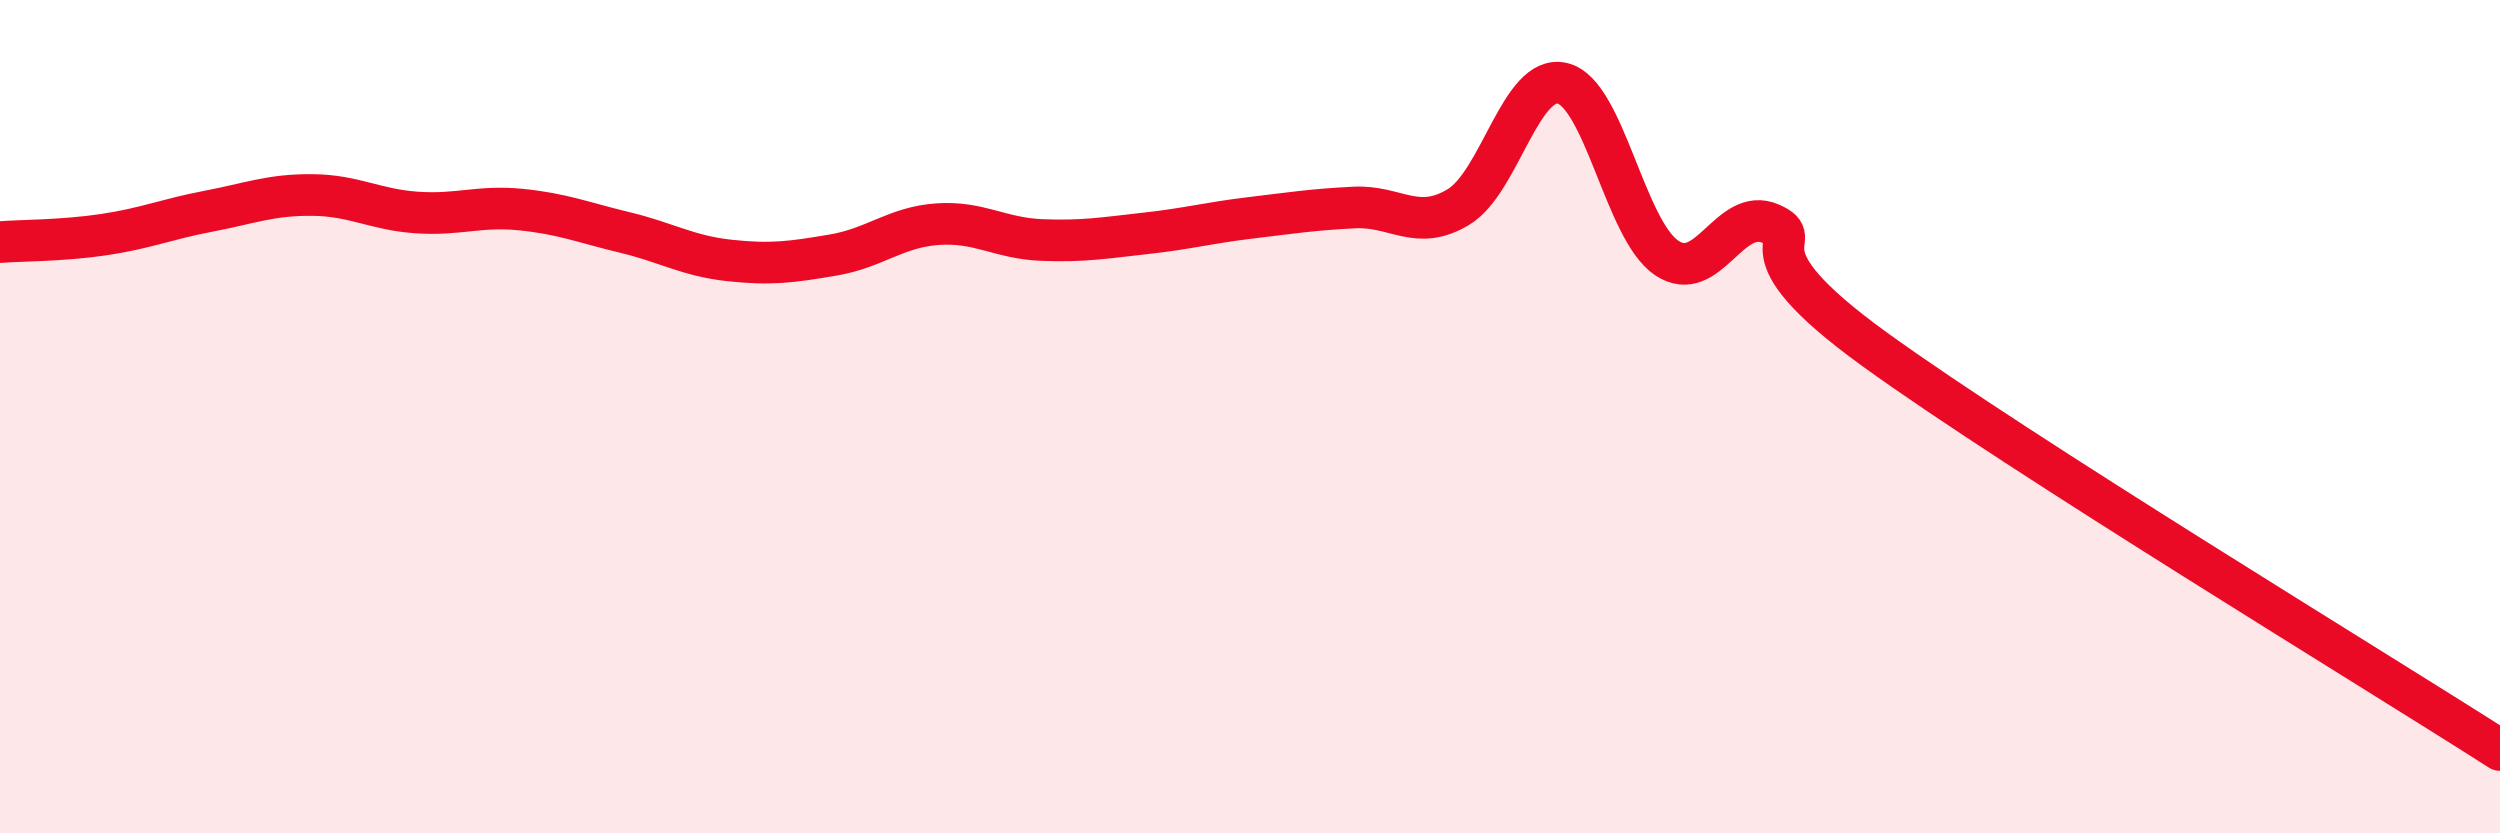 
    <svg width="60" height="20" viewBox="0 0 60 20" xmlns="http://www.w3.org/2000/svg">
      <path
        d="M 0,5.81 C 0.5,5.77 1.5,5.78 2.5,5.63 C 3.5,5.48 4,5.26 5,5.07 C 6,4.88 6.5,4.67 7.5,4.68 C 8.5,4.69 9,5.03 10,5.1 C 11,5.17 11.5,4.93 12.5,5.03 C 13.5,5.13 14,5.34 15,5.58 C 16,5.82 16.5,6.14 17.5,6.25 C 18.5,6.36 19,6.29 20,6.12 C 21,5.95 21.5,5.45 22.5,5.38 C 23.5,5.31 24,5.72 25,5.76 C 26,5.8 26.5,5.71 27.5,5.6 C 28.5,5.49 29,5.35 30,5.23 C 31,5.11 31.5,5.03 32.5,4.98 C 33.5,4.93 34,5.57 35,4.97 C 36,4.37 36.5,1.76 37.5,2 C 38.5,2.24 39,5.52 40,6.19 C 41,6.86 41.5,4.93 42.5,5.37 C 43.5,5.81 41.5,5.86 45,8.39 C 48.5,10.92 57,16.08 60,18L60 20L0 20Z"
        fill="#EB0A25"
        opacity="0.1"
        stroke-linecap="round"
        stroke-linejoin="round"
      />
      <path
        d="M 0,5.81 C 0.5,5.77 1.5,5.78 2.5,5.63 C 3.5,5.48 4,5.26 5,5.07 C 6,4.88 6.5,4.67 7.5,4.68 C 8.5,4.69 9,5.03 10,5.1 C 11,5.17 11.5,4.93 12.5,5.03 C 13.5,5.13 14,5.34 15,5.58 C 16,5.82 16.5,6.14 17.5,6.25 C 18.5,6.36 19,6.29 20,6.12 C 21,5.95 21.5,5.45 22.5,5.38 C 23.5,5.31 24,5.72 25,5.76 C 26,5.8 26.5,5.71 27.5,5.6 C 28.5,5.49 29,5.35 30,5.23 C 31,5.11 31.5,5.03 32.5,4.98 C 33.5,4.93 34,5.57 35,4.97 C 36,4.37 36.5,1.76 37.5,2 C 38.5,2.24 39,5.52 40,6.19 C 41,6.86 41.5,4.93 42.5,5.37 C 43.5,5.81 41.5,5.86 45,8.39 C 48.5,10.92 57,16.08 60,18"
        stroke="#EB0A25"
        stroke-width="1"
        fill="none"
        stroke-linecap="round"
        stroke-linejoin="round"
      />
    </svg>
  
